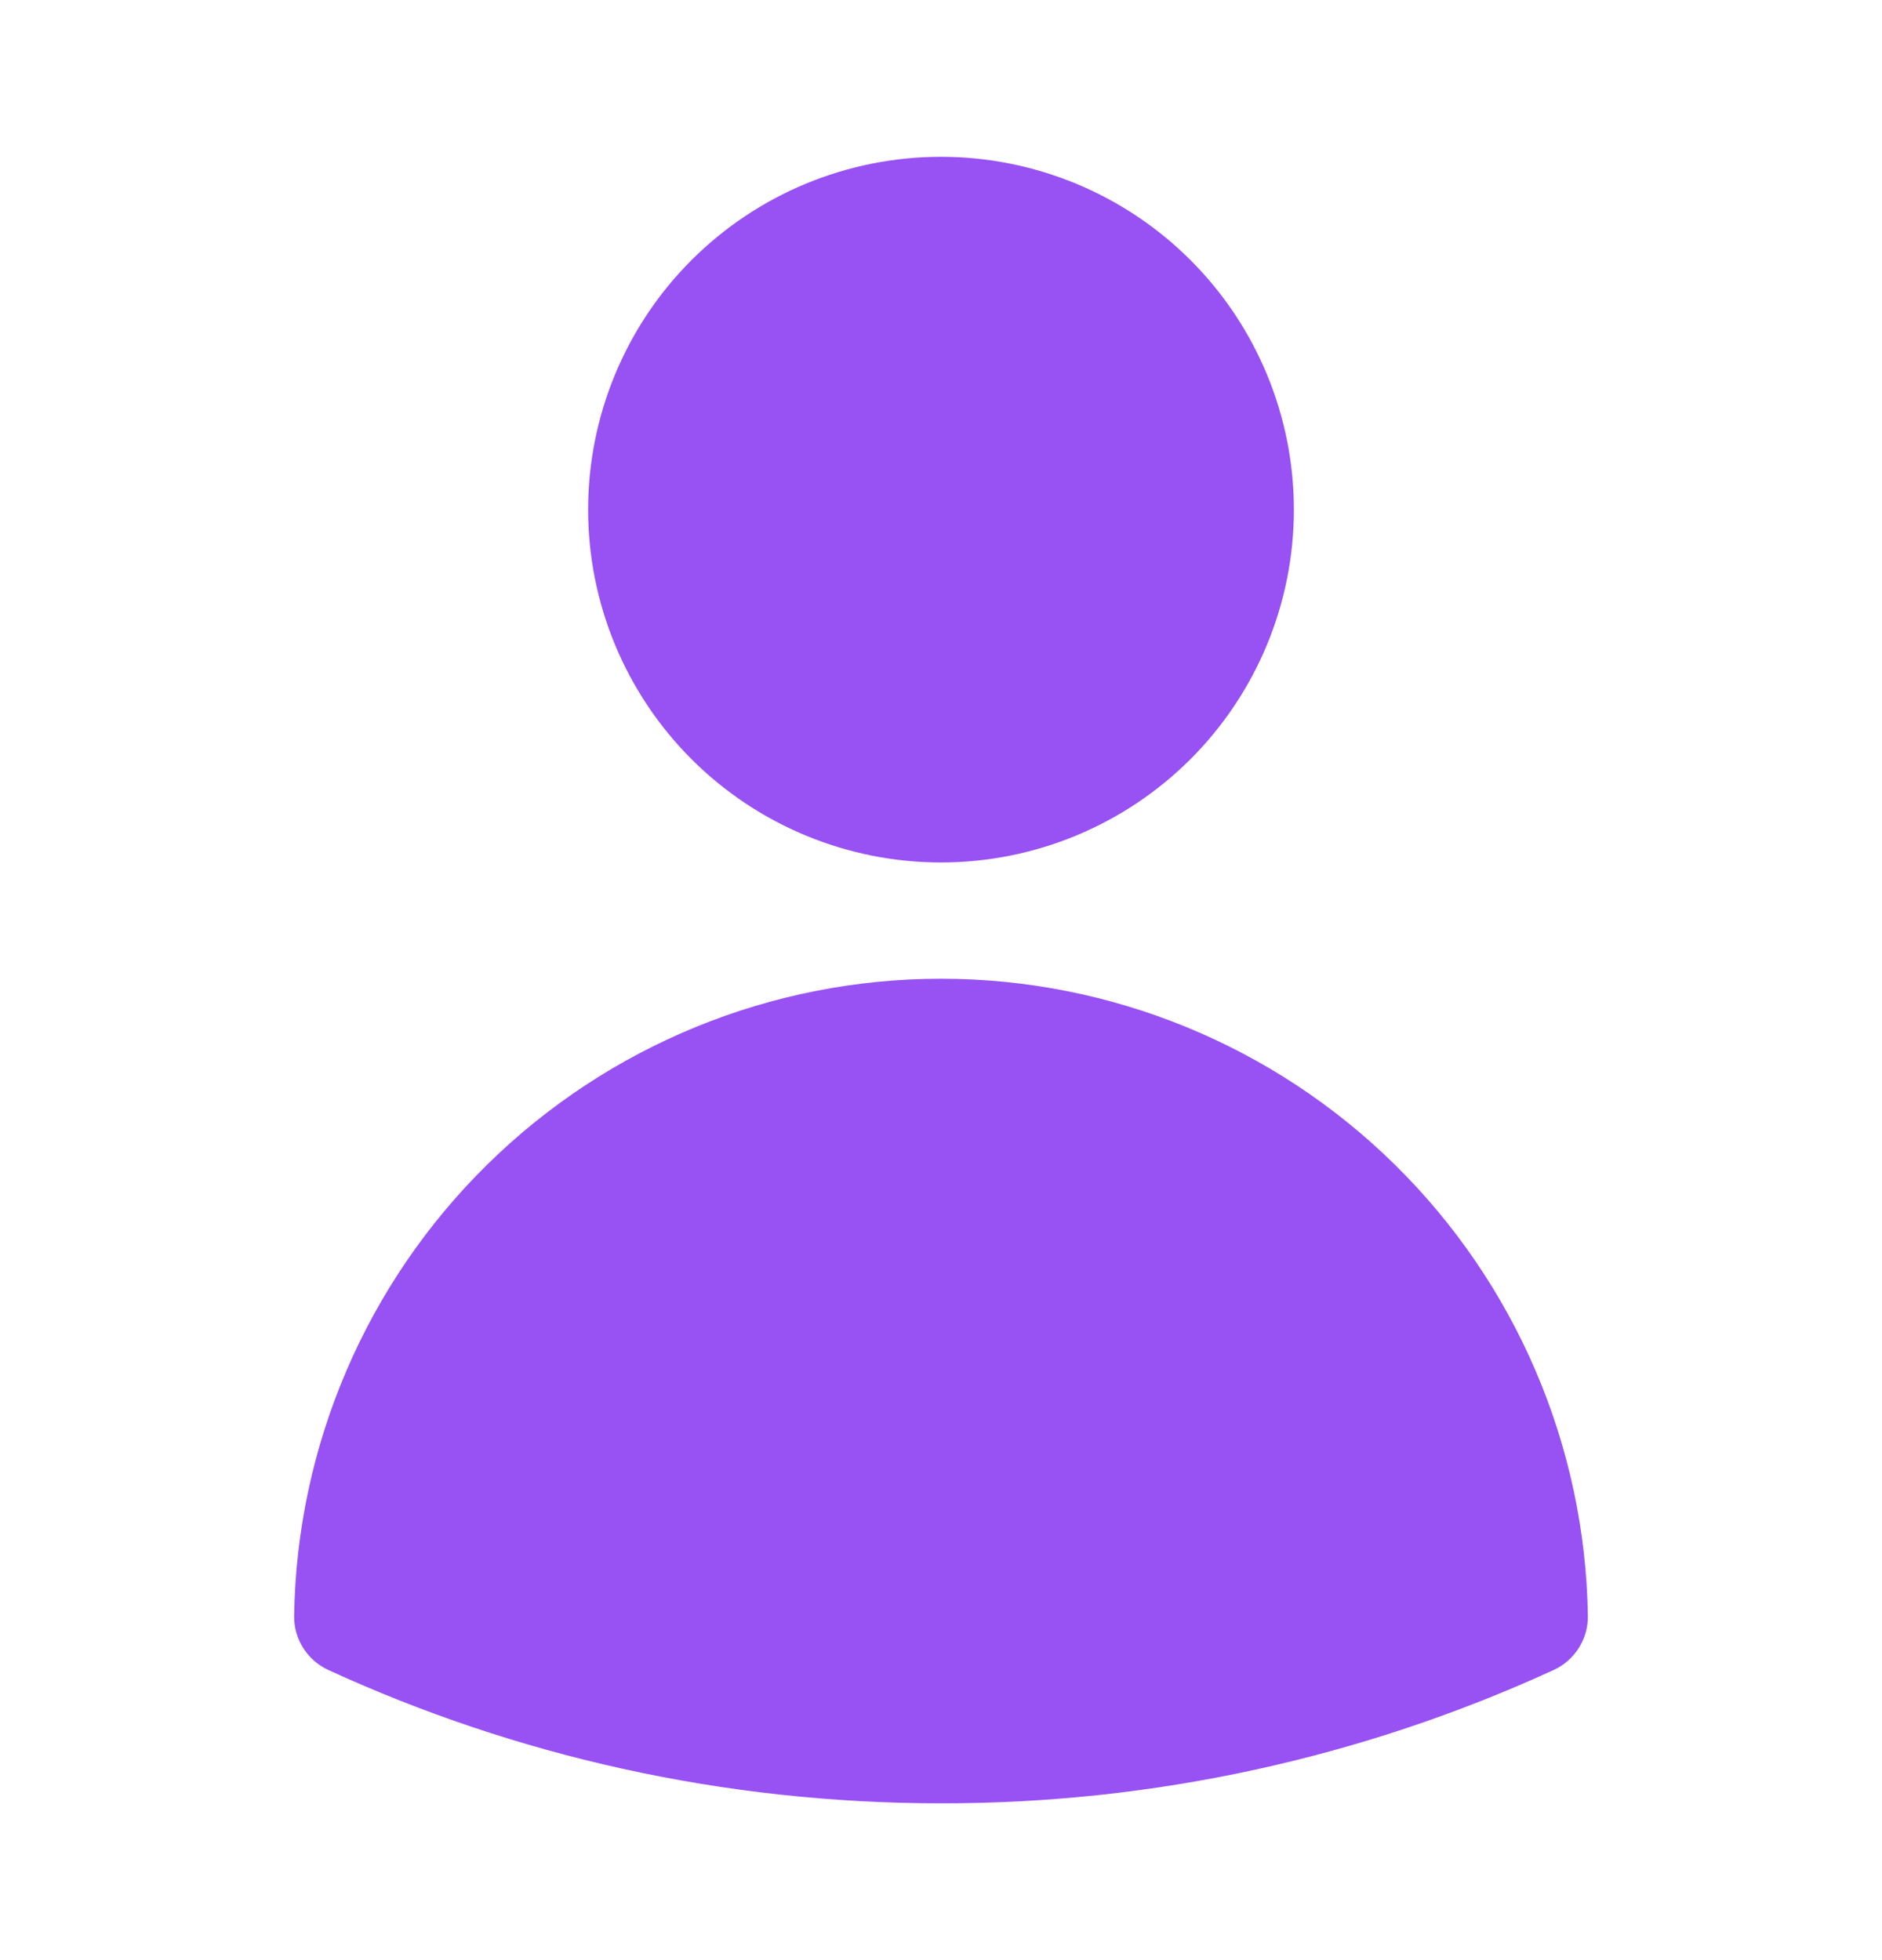 <svg width="24" height="25" viewBox="0 0 24 25" fill="none" xmlns="http://www.w3.org/2000/svg">
<path fill-rule="evenodd" clip-rule="evenodd" d="M7.5 6.5C7.5 5.307 7.974 4.162 8.818 3.318C9.662 2.474 10.806 2 12 2C13.193 2 14.338 2.474 15.182 3.318C16.026 4.162 16.5 5.307 16.5 6.5C16.5 7.693 16.026 8.838 15.182 9.682C14.338 10.526 13.193 11 12 11C10.806 11 9.662 10.526 8.818 9.682C7.974 8.838 7.5 7.693 7.5 6.5ZM3.751 20.605C3.785 18.439 4.669 16.374 6.212 14.855C7.755 13.335 9.834 12.483 12 12.483C14.166 12.483 16.245 13.335 17.788 14.855C19.331 16.374 20.215 18.439 20.249 20.605C20.252 20.751 20.212 20.894 20.134 21.018C20.056 21.141 19.945 21.239 19.812 21.3C17.361 22.424 14.696 23.004 12 23C9.214 23 6.567 22.392 4.188 21.3C4.055 21.239 3.944 21.141 3.866 21.018C3.788 20.894 3.748 20.751 3.751 20.605Z" fill="#9851F2"/>
</svg>
